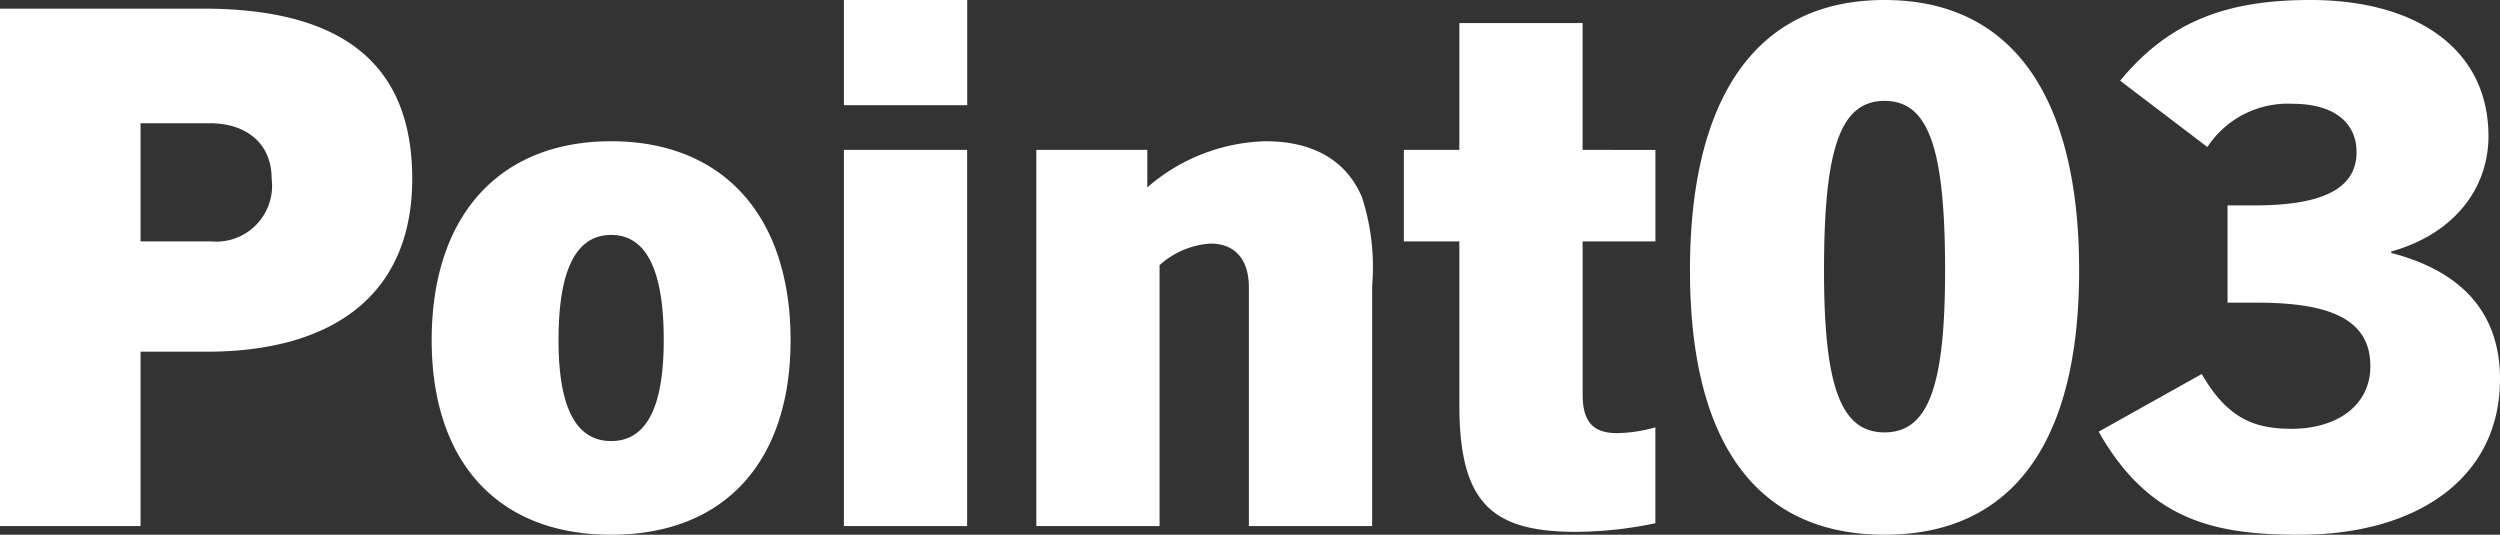 <svg xmlns="http://www.w3.org/2000/svg" width="117.946" height="25.228" viewBox="0 0 117.946 25.228">
  <rect x="0" y="0" width="117.946" height="25.228" fill="#333333" stroke="none"/>
  <path id="パス_1376" data-name="パス 1376" d="M8.738,0V-8.228h3.128c5.78,0,9.69-2.55,9.69-8.16,0-5.338-3.2-8.024-9.86-8.024H2.108V0Zm0-13.43v-5.576H12c1.734,0,2.924.952,2.924,2.618A2.637,2.637,0,0,1,12.07-13.43ZM30.94.408c5.372,0,8.466-3.468,8.466-9.18,0-5.882-3.2-9.384-8.466-9.384s-8.466,3.5-8.466,9.384C22.474-3.06,25.568.408,30.94.408Zm0-4.42c-1.836,0-2.482-1.938-2.482-4.76,0-2.618.51-4.964,2.482-4.964s2.482,2.346,2.482,4.964C33.422-5.95,32.776-4.012,30.94-4.012Zm16.8-15.844V-24.82H41.922v4.964ZM47.736,0V-17.748H41.922V0ZM66.844,0V-11.322a10.748,10.748,0,0,0-.476-4.182c-.714-1.7-2.244-2.652-4.556-2.652a8.844,8.844,0,0,0-5.576,2.176v-1.768H51V0h5.814V-12.308a3.925,3.925,0,0,1,2.414-1.02c1.054,0,1.8.646,1.8,2.074V0ZM80.206-4.658a7.029,7.029,0,0,1-1.8.272c-1.122,0-1.632-.51-1.632-1.836V-13.43h3.434v-4.318H76.772v-5.984H70.958v5.984H68.34v4.318h2.618v7.718c0,4.624,1.53,5.984,5.508,5.984a18.532,18.532,0,0,0,3.74-.408ZM91.018.408c5.814,0,9.18-4.046,9.18-12.478,0-7.956-2.992-12.75-9.18-12.75s-9.18,4.794-9.18,12.75C81.838-3.638,85.2.408,91.018.408Zm0-4.828c-2.108,0-2.856-2.278-2.856-7.65,0-5.78.782-7.99,2.856-7.99s2.856,2.21,2.856,7.99C93.874-6.7,93.126-4.42,91.018-4.42Zm29.036-2.516c0-3.264-1.972-5.134-5.134-5.95v-.068c3.026-.85,4.59-3.026,4.59-5.44,0-4.114-3.4-6.426-8.4-6.426-3.808,0-6.6.918-8.976,3.808l4.114,3.128a4.542,4.542,0,0,1,4.012-2.04c2.04,0,3.026.952,3.026,2.278,0,1.632-1.428,2.516-4.794,2.516H107.2v4.59H108.6c3.366,0,5.338.748,5.338,2.992,0,1.9-1.632,2.958-3.706,2.958-1.768,0-3.026-.476-4.25-2.584l-4.862,2.72C103.53-.2,106.692.408,110.6.408,116.11.408,120.054-2.244,120.054-6.936Z" transform="translate(-2.108 24.82)" fill="#fff"/>
</svg>
